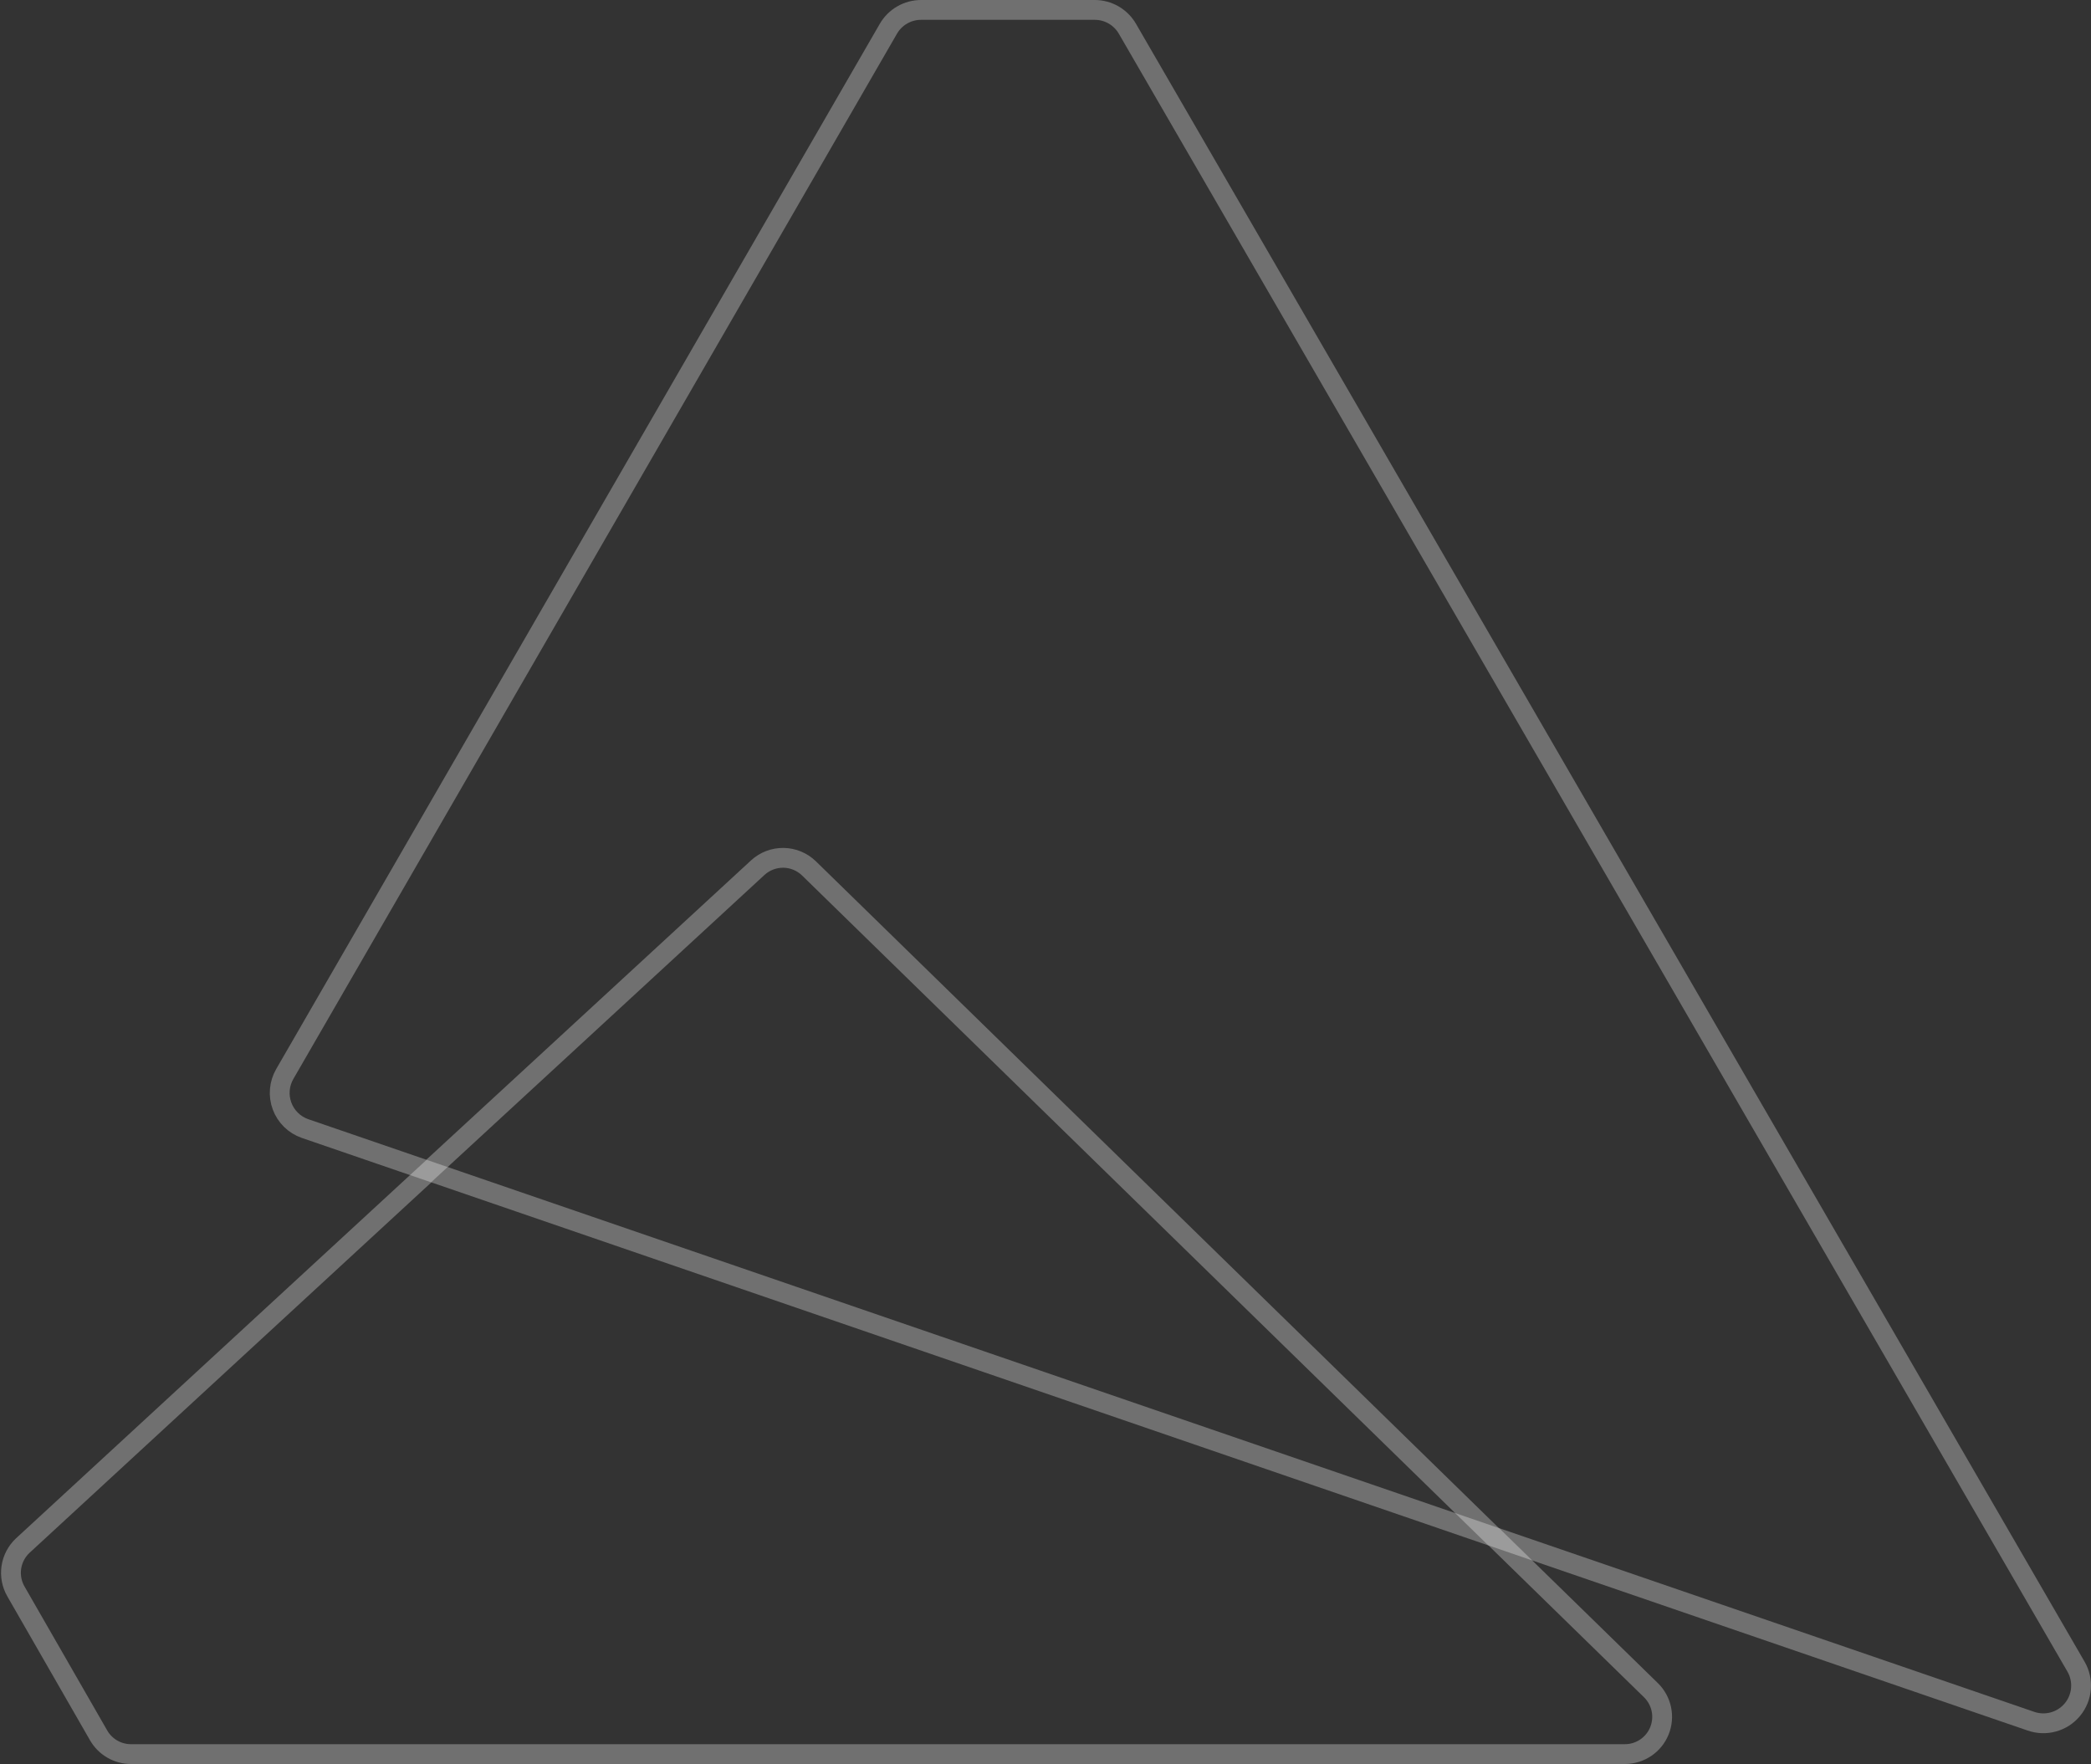 <svg width="211" height="178" viewBox="0 0 211 178" fill="none" xmlns="http://www.w3.org/2000/svg">
<rect x="0" y="0" width="211" height="178" fill="#333333" stroke="none"/>
<path d="M2.295 155.963C1.673 156.545 1.267 157.322 1.144 158.165C1.021 159.008 1.188 159.868 1.617 160.604L9.959 175.123C10.29 175.694 10.764 176.167 11.335 176.497C11.905 176.826 12.553 177 13.212 177H163.97C164.717 176.999 165.447 176.775 166.066 176.358C166.686 175.94 167.167 175.348 167.448 174.656C167.729 173.964 167.798 173.204 167.646 172.473C167.493 171.741 167.127 171.072 166.592 170.55L150.742 155.075L43.286 118.171L2.295 155.963Z" stroke="white" stroke-opacity="0.3" stroke-width="2"/>
<path d="M209.481 168.165L113.763 2.897C113.428 2.32 112.947 1.841 112.369 1.508C111.791 1.175 111.136 1 110.469 1H92.945C92.276 1 91.619 1.175 91.04 1.51C90.46 1.844 89.979 2.325 89.645 2.904L28.737 108.374C28.456 108.858 28.286 109.399 28.238 109.957C28.19 110.515 28.266 111.077 28.46 111.602C28.654 112.128 28.962 112.604 29.361 112.997C29.761 113.39 30.242 113.69 30.77 113.875L43.26 118.164L76.465 87.553C77.172 86.903 78.103 86.548 79.065 86.561C80.026 86.575 80.946 86.957 81.635 87.628L150.708 155.062L204.92 173.673C205.656 173.934 206.454 173.962 207.206 173.754C207.958 173.547 208.628 173.113 209.125 172.512C209.623 171.911 209.924 171.172 209.987 170.395C210.051 169.617 209.874 168.839 209.481 168.165Z" stroke="white" stroke-opacity="0.3" stroke-width="2"/>
</svg>
